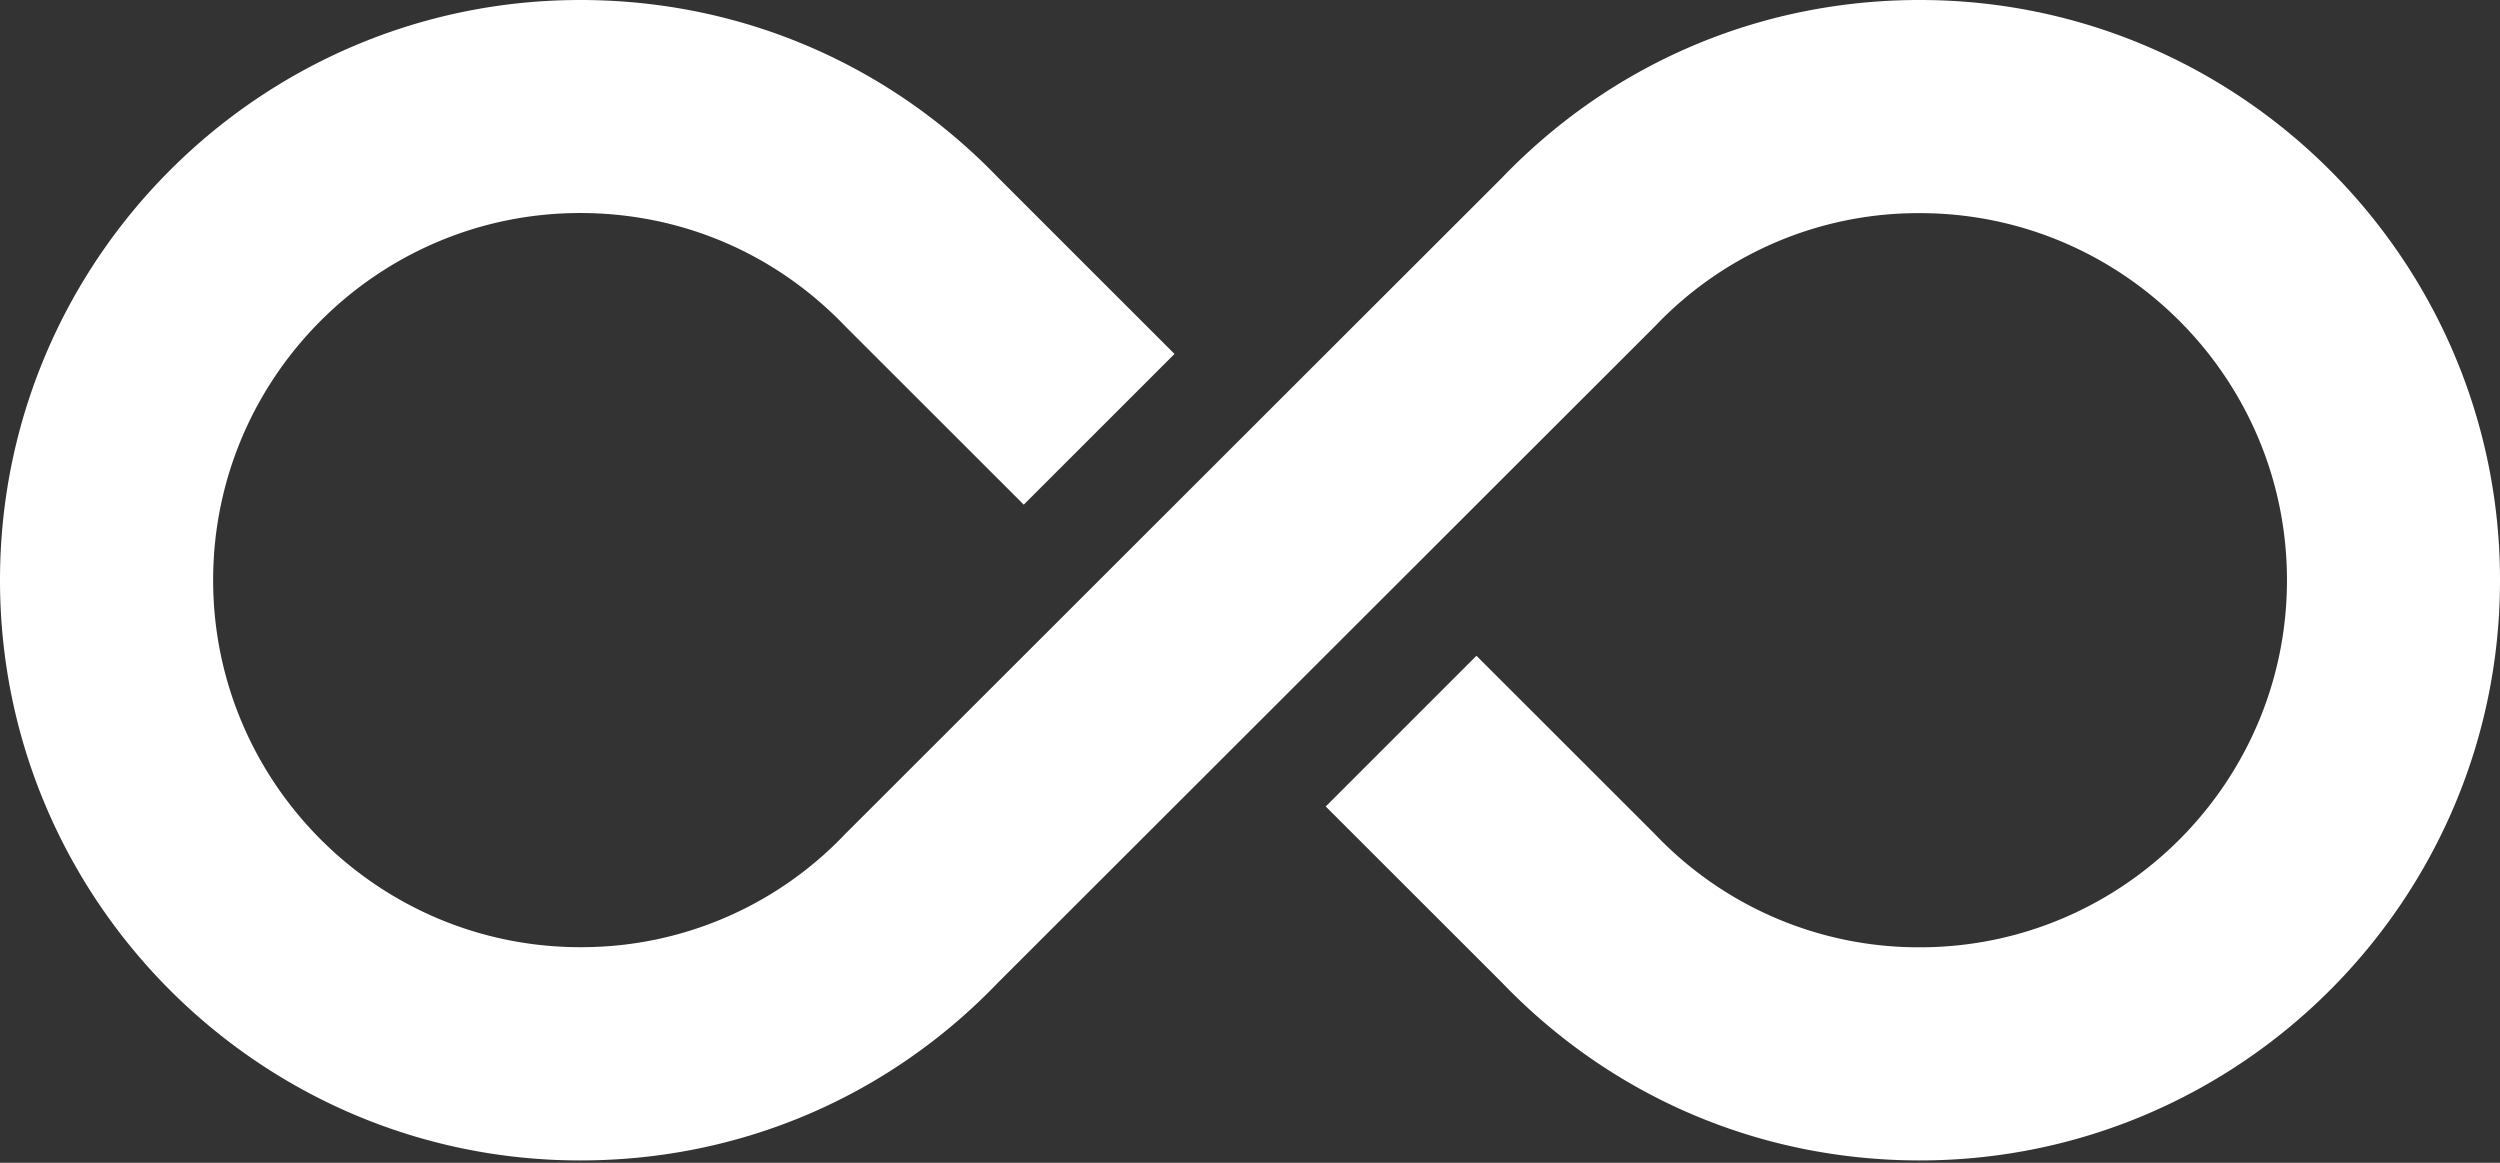 <svg width="86" height="40" viewBox="0 0 86 40" fill="none" xmlns="http://www.w3.org/2000/svg"><rect x="0" y="0" width="86" height="40" fill="#333333" stroke="none"/><g clip-path="url(#a)"><path d="M66.04 0c-5.482 0-10.586 2.175-14.378 6.122L29.067 28.697a12.5 12.5 0 0 1-9.108 3.886c-6.961 0-12.627-5.666-12.627-12.628 0-6.961 5.666-12.627 12.627-12.627 3.47 0 6.705 1.38 9.108 3.886l6.15 6.146 5.186-5.185-6.073-6.07C30.538 2.172 25.434 0 19.96 0 8.952 0 0 8.953 0 19.96c0 11.005 8.953 19.959 19.96 19.959 5.478 0 10.582-2.171 14.374-6.119l22.599-22.578a12.487 12.487 0 0 1 9.112-3.89c6.961 0 12.627 5.666 12.627 12.627 0 6.962-5.666 12.628-12.627 12.628a12.504 12.504 0 0 1-9.112-3.89l-6.143-6.139-5.185 5.185 6.057 6.053c3.792 3.947 8.9 6.123 14.379 6.123C77.047 39.919 86 30.965 86 19.959S77.047 0 66.04 0Z" fill="#fff"/></g><defs><clipPath id="a"><path fill="#fff" d="M0 0h86v40H0z"/></clipPath></defs></svg>